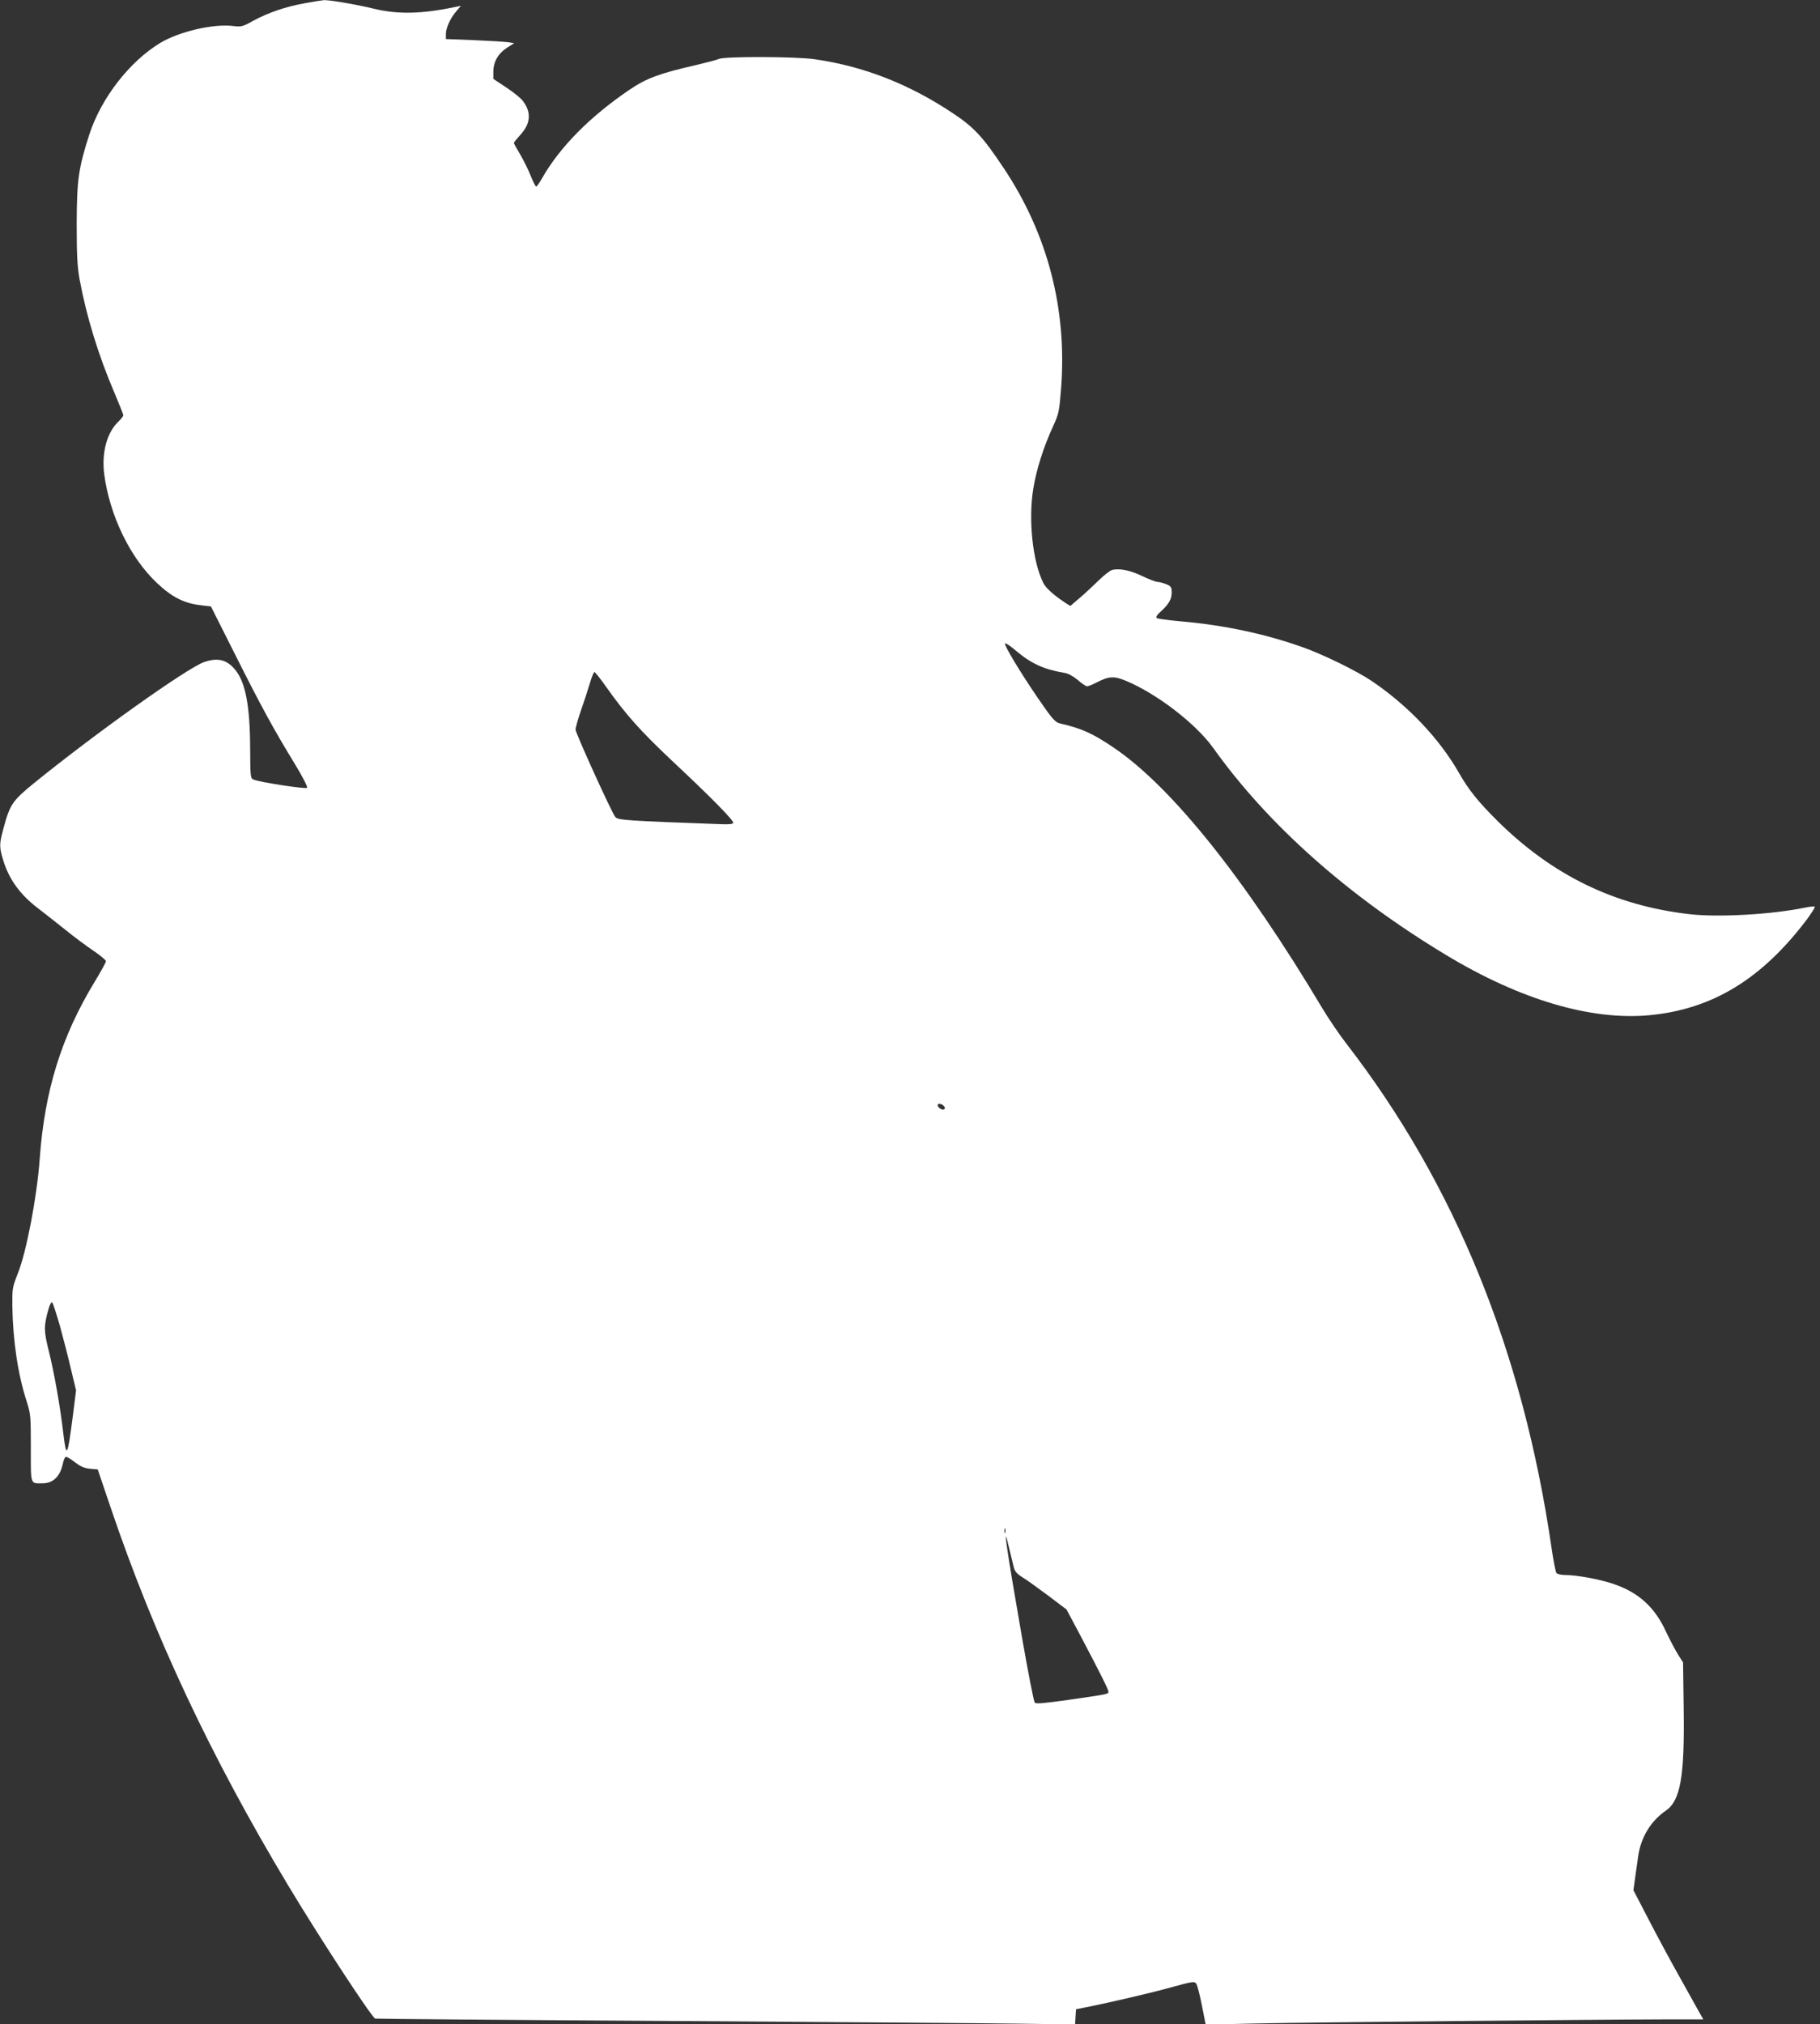 <?xml version="1.0" standalone="no"?>
<!DOCTYPE svg PUBLIC "-//W3C//DTD SVG 20010904//EN"
 "http://www.w3.org/TR/2001/REC-SVG-20010904/DTD/svg10.dtd">
<svg version="1.0" xmlns="http://www.w3.org/2000/svg"
 width="1151pt" height="1280pt" viewBox="0 0 1151 1280"
 preserveAspectRatio="xMidYMid meet">
<rect x="0" y="0" width="1151" height="1280" fill="#333333" stroke="none"/>
<g transform="translate(0,1280) scale(0.1,-0.1)"
fill="#ffffff" stroke="none">
<path d="M1925 12779 c-121 -22 -226 -58 -323 -110 -68 -38 -76 -40 -131 -33
-126 14 -338 -36 -457 -107 -195 -118 -374 -349 -449 -579 -69 -215 -79 -287
-80 -565 0 -200 4 -270 18 -350 44 -237 119 -482 222 -722 30 -71 55 -134 55
-139 0 -6 -14 -23 -31 -40 -73 -69 -107 -196 -90 -332 34 -260 163 -528 333
-688 96 -91 173 -130 283 -142 l59 -7 156 -310 c161 -321 241 -468 380 -695
47 -78 77 -137 72 -142 -9 -9 -297 35 -338 52 -20 8 -21 15 -22 197 -1 268
-29 419 -95 498 -52 63 -108 78 -194 49 -104 -34 -691 -452 -1080 -768 -135
-110 -151 -134 -192 -288 -26 -96 -26 -114 -1 -197 36 -120 107 -218 217 -302
32 -24 107 -84 168 -132 60 -49 145 -112 187 -140 43 -29 77 -58 78 -65 0 -8
-32 -66 -71 -130 -211 -347 -317 -689 -348 -1122 -17 -238 -84 -588 -138 -722
-35 -90 -36 -97 -35 -208 4 -221 35 -430 90 -600 26 -82 27 -94 27 -297 0
-237 -5 -223 73 -223 69 0 112 43 130 126 4 21 12 39 18 41 6 2 31 -13 57 -33
36 -28 60 -38 96 -42 l49 -4 81 -239 c275 -813 634 -1577 1124 -2393 197 -328
527 -833 550 -841 7 -2 845 -9 1862 -15 1018 -7 2011 -14 2207 -17 l357 -5 3
48 3 48 45 9 c140 27 425 93 554 129 138 38 150 40 161 24 7 -9 23 -71 36
-138 l24 -121 315 7 c306 7 2144 25 2603 26 l229 0 -35 62 c-19 35 -76 137
-127 228 -51 91 -135 247 -186 346 l-94 181 10 72 c5 39 15 103 20 142 17 120
80 224 175 289 92 63 119 214 113 641 l-4 296 -31 49 c-17 27 -52 93 -77 146
-72 157 -175 249 -336 303 -87 29 -229 55 -301 55 -26 0 -51 6 -56 13 -5 6
-20 82 -32 167 -182 1241 -611 2293 -1296 3180 -45 58 -112 157 -150 220 -492
826 -959 1409 -1326 1655 -128 87 -203 120 -331 149 -36 8 -51 26 -148 167
-109 160 -211 329 -204 340 3 5 34 -16 69 -46 97 -82 179 -119 307 -140 24 -4
55 -21 84 -45 25 -22 51 -40 59 -40 7 0 35 11 62 25 75 39 109 41 183 10 197
-82 442 -271 552 -424 348 -488 856 -939 1478 -1313 465 -280 911 -412 1280
-378 398 37 712 228 998 607 30 41 52 76 49 79 -3 3 -29 1 -59 -5 -210 -44
-551 -63 -733 -42 -474 54 -867 246 -1214 589 -122 121 -183 197 -244 304
-124 217 -320 424 -551 581 -95 64 -309 169 -440 215 -237 84 -494 139 -771
163 -77 7 -144 16 -150 21 -6 6 2 20 25 40 51 46 70 78 70 121 0 34 -4 40 -35
53 -19 7 -43 14 -54 14 -10 0 -53 16 -95 36 -79 38 -145 51 -192 40 -14 -4
-52 -33 -83 -64 -32 -31 -85 -81 -119 -110 l-63 -54 -27 17 c-74 48 -126 94
-143 127 -68 133 -97 402 -64 599 19 119 66 266 124 391 38 84 40 93 52 248
37 499 -86 970 -362 1385 -133 200 -189 260 -323 349 -276 184 -561 296 -871
341 -122 18 -574 19 -609 2 -10 -5 -75 -22 -142 -38 -233 -53 -316 -84 -422
-156 -248 -168 -439 -360 -552 -557 -17 -31 -35 -56 -39 -56 -4 0 -20 31 -35
69 -15 38 -45 98 -66 134 -22 36 -40 69 -40 73 0 4 18 26 39 49 67 72 73 143
19 215 -12 18 -60 56 -105 86 l-83 55 0 45 c0 62 30 115 85 151 l47 30 -39 6
c-21 3 -118 9 -215 13 l-178 7 0 31 c0 39 28 101 66 145 l29 34 -35 -7 c-215
-45 -364 -48 -516 -11 -112 27 -281 56 -316 54 -13 -1 -68 -10 -123 -20z
m1911 -4326 c120 -170 217 -278 410 -460 246 -230 396 -382 391 -397 -2 -7
-28 -10 -73 -8 -602 22 -656 25 -673 46 -22 26 -251 530 -251 552 0 13 15 67
34 121 19 54 44 131 56 171 11 39 25 72 29 72 5 0 40 -44 77 -97z m2133 -2647
c9 -10 9 -16 1 -21 -12 -7 -40 11 -40 26 0 14 26 10 39 -5z m-5590 -1391 c21
-77 53 -200 70 -274 l32 -133 -21 -167 c-33 -255 -40 -269 -60 -103 -19 167
-58 385 -91 517 -32 128 -33 158 -3 264 9 32 19 50 24 45 5 -5 27 -72 49 -149z
m5978 -1307 c-3 -7 -5 -2 -5 12 0 14 2 19 5 13 2 -7 2 -19 0 -25z m54 -218 c6
-27 20 -42 56 -65 27 -16 100 -69 163 -116 l115 -87 92 -173 c129 -245 173
-334 173 -347 0 -15 -6 -16 -250 -51 -156 -22 -208 -27 -216 -18 -6 7 -41 185
-78 397 -102 585 -129 774 -84 580 11 -47 24 -101 29 -120z"/>
</g>
</svg>
